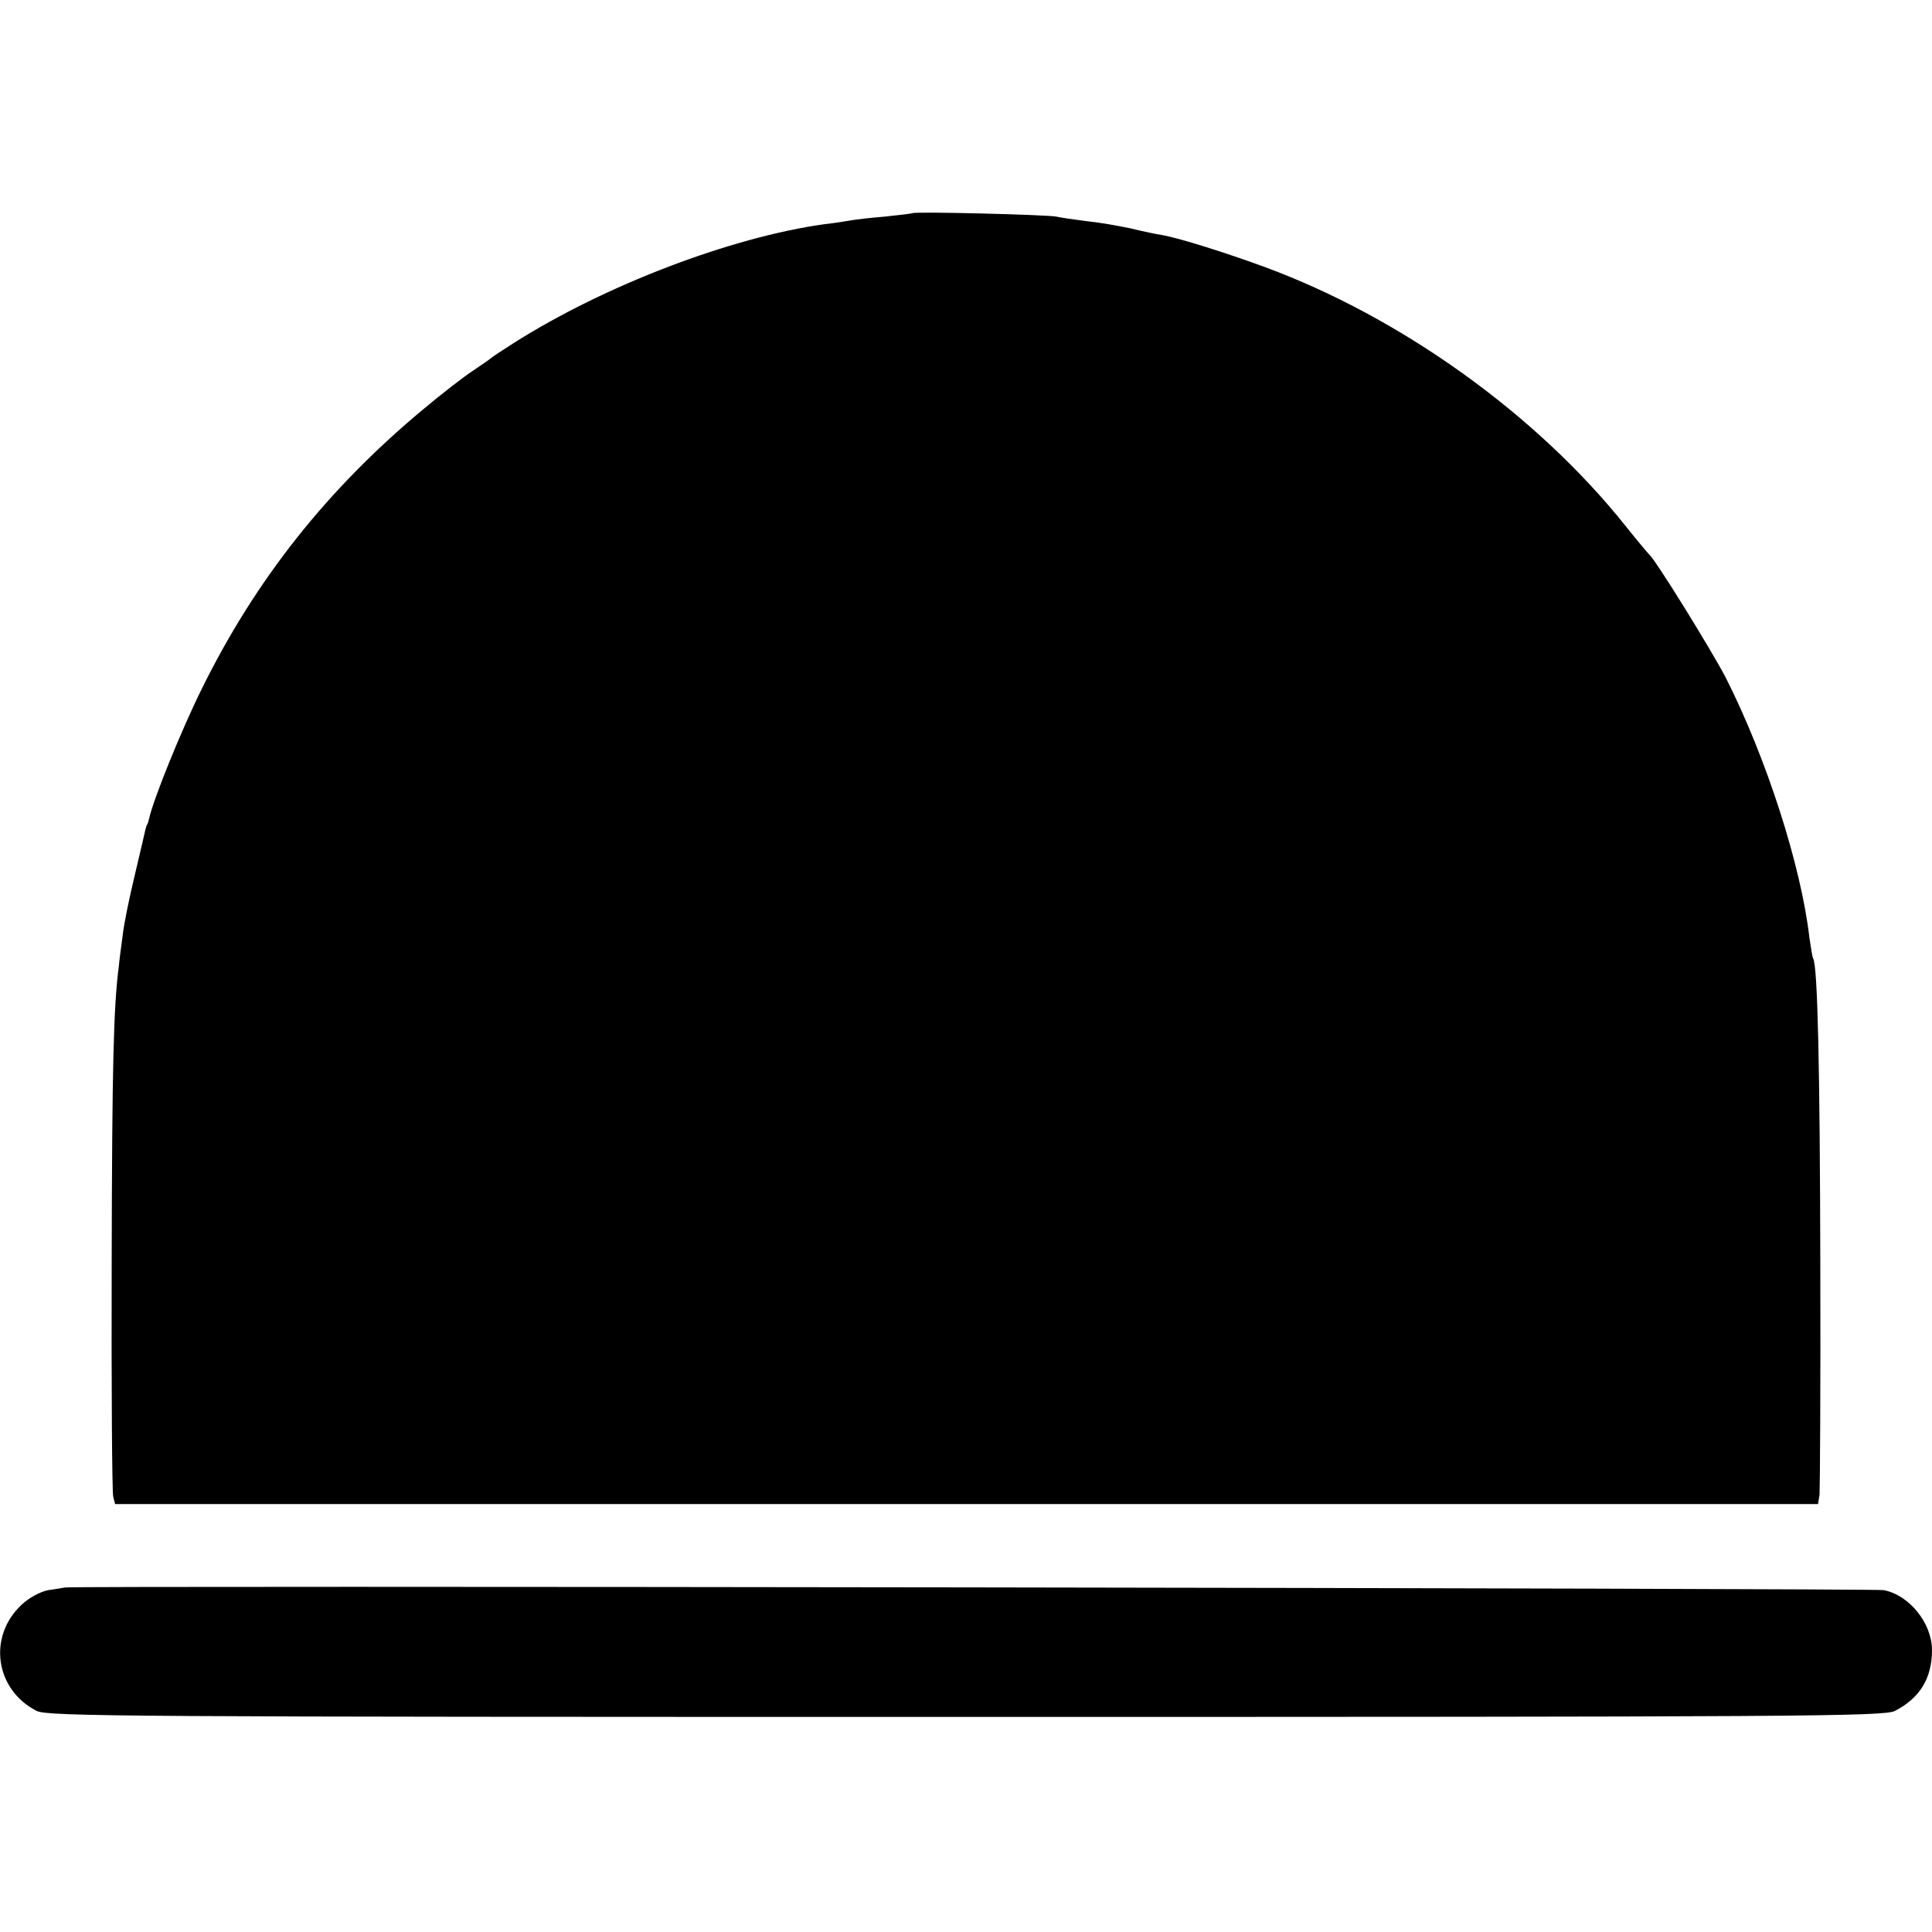 <?xml version="1.0" standalone="no"?>
<!DOCTYPE svg PUBLIC "-//W3C//DTD SVG 20010904//EN"
 "http://www.w3.org/TR/2001/REC-SVG-20010904/DTD/svg10.dtd">
<svg version="1.0" xmlns="http://www.w3.org/2000/svg"
 width="512pt" height="512pt" viewBox="0 0 512 512"
 preserveAspectRatio="xMidYMid meet">
<g transform="translate(0,512) scale(0.1,-0.1)"
fill="#000000" stroke="none">
<path d="M2418 4555 c-2 -1 -34 -5 -73 -9 -38 -3 -79 -8 -90 -10 -11 -2 -42
-7 -69 -10 -247 -34 -584 -162 -826 -316 -30 -19 -57 -37 -60 -40 -3 -3 -24
-17 -46 -32 -23 -15 -83 -61 -134 -104 -252 -210 -442 -449 -585 -739 -55
-111 -129 -294 -140 -345 -2 -8 -4 -15 -5 -15 -1 0 -3 -7 -5 -15 -2 -8 -14
-62 -28 -120 -14 -58 -29 -130 -32 -160 -4 -30 -9 -66 -10 -80 -14 -106 -18
-260 -19 -785 -1 -330 1 -609 4 -621 l5 -20 2257 0 2256 0 4 25 c1 14 3 289 2
611 -1 516 -7 791 -19 810 -2 3 -6 28 -10 56 -22 190 -114 476 -222 689 -40
76 -184 309 -202 325 -3 3 -32 37 -63 76 -235 295 -596 554 -958 687 -98 36
-224 76 -270 84 -14 2 -52 10 -85 18 -33 7 -85 16 -116 19 -31 4 -67 9 -80 12
-24 5 -376 14 -381 9z"/>
<path d="M172 913 c-4 -1 -23 -4 -44 -7 -21 -4 -51 -20 -71 -39 -90 -84 -70
-225 40 -281 29 -15 238 -16 2463 -16 2215 0 2434 1 2462 16 66 34 98 87 98
161 0 71 -60 146 -128 159 -26 5 -4797 12 -4820 7z"/>
</g>
</svg>
